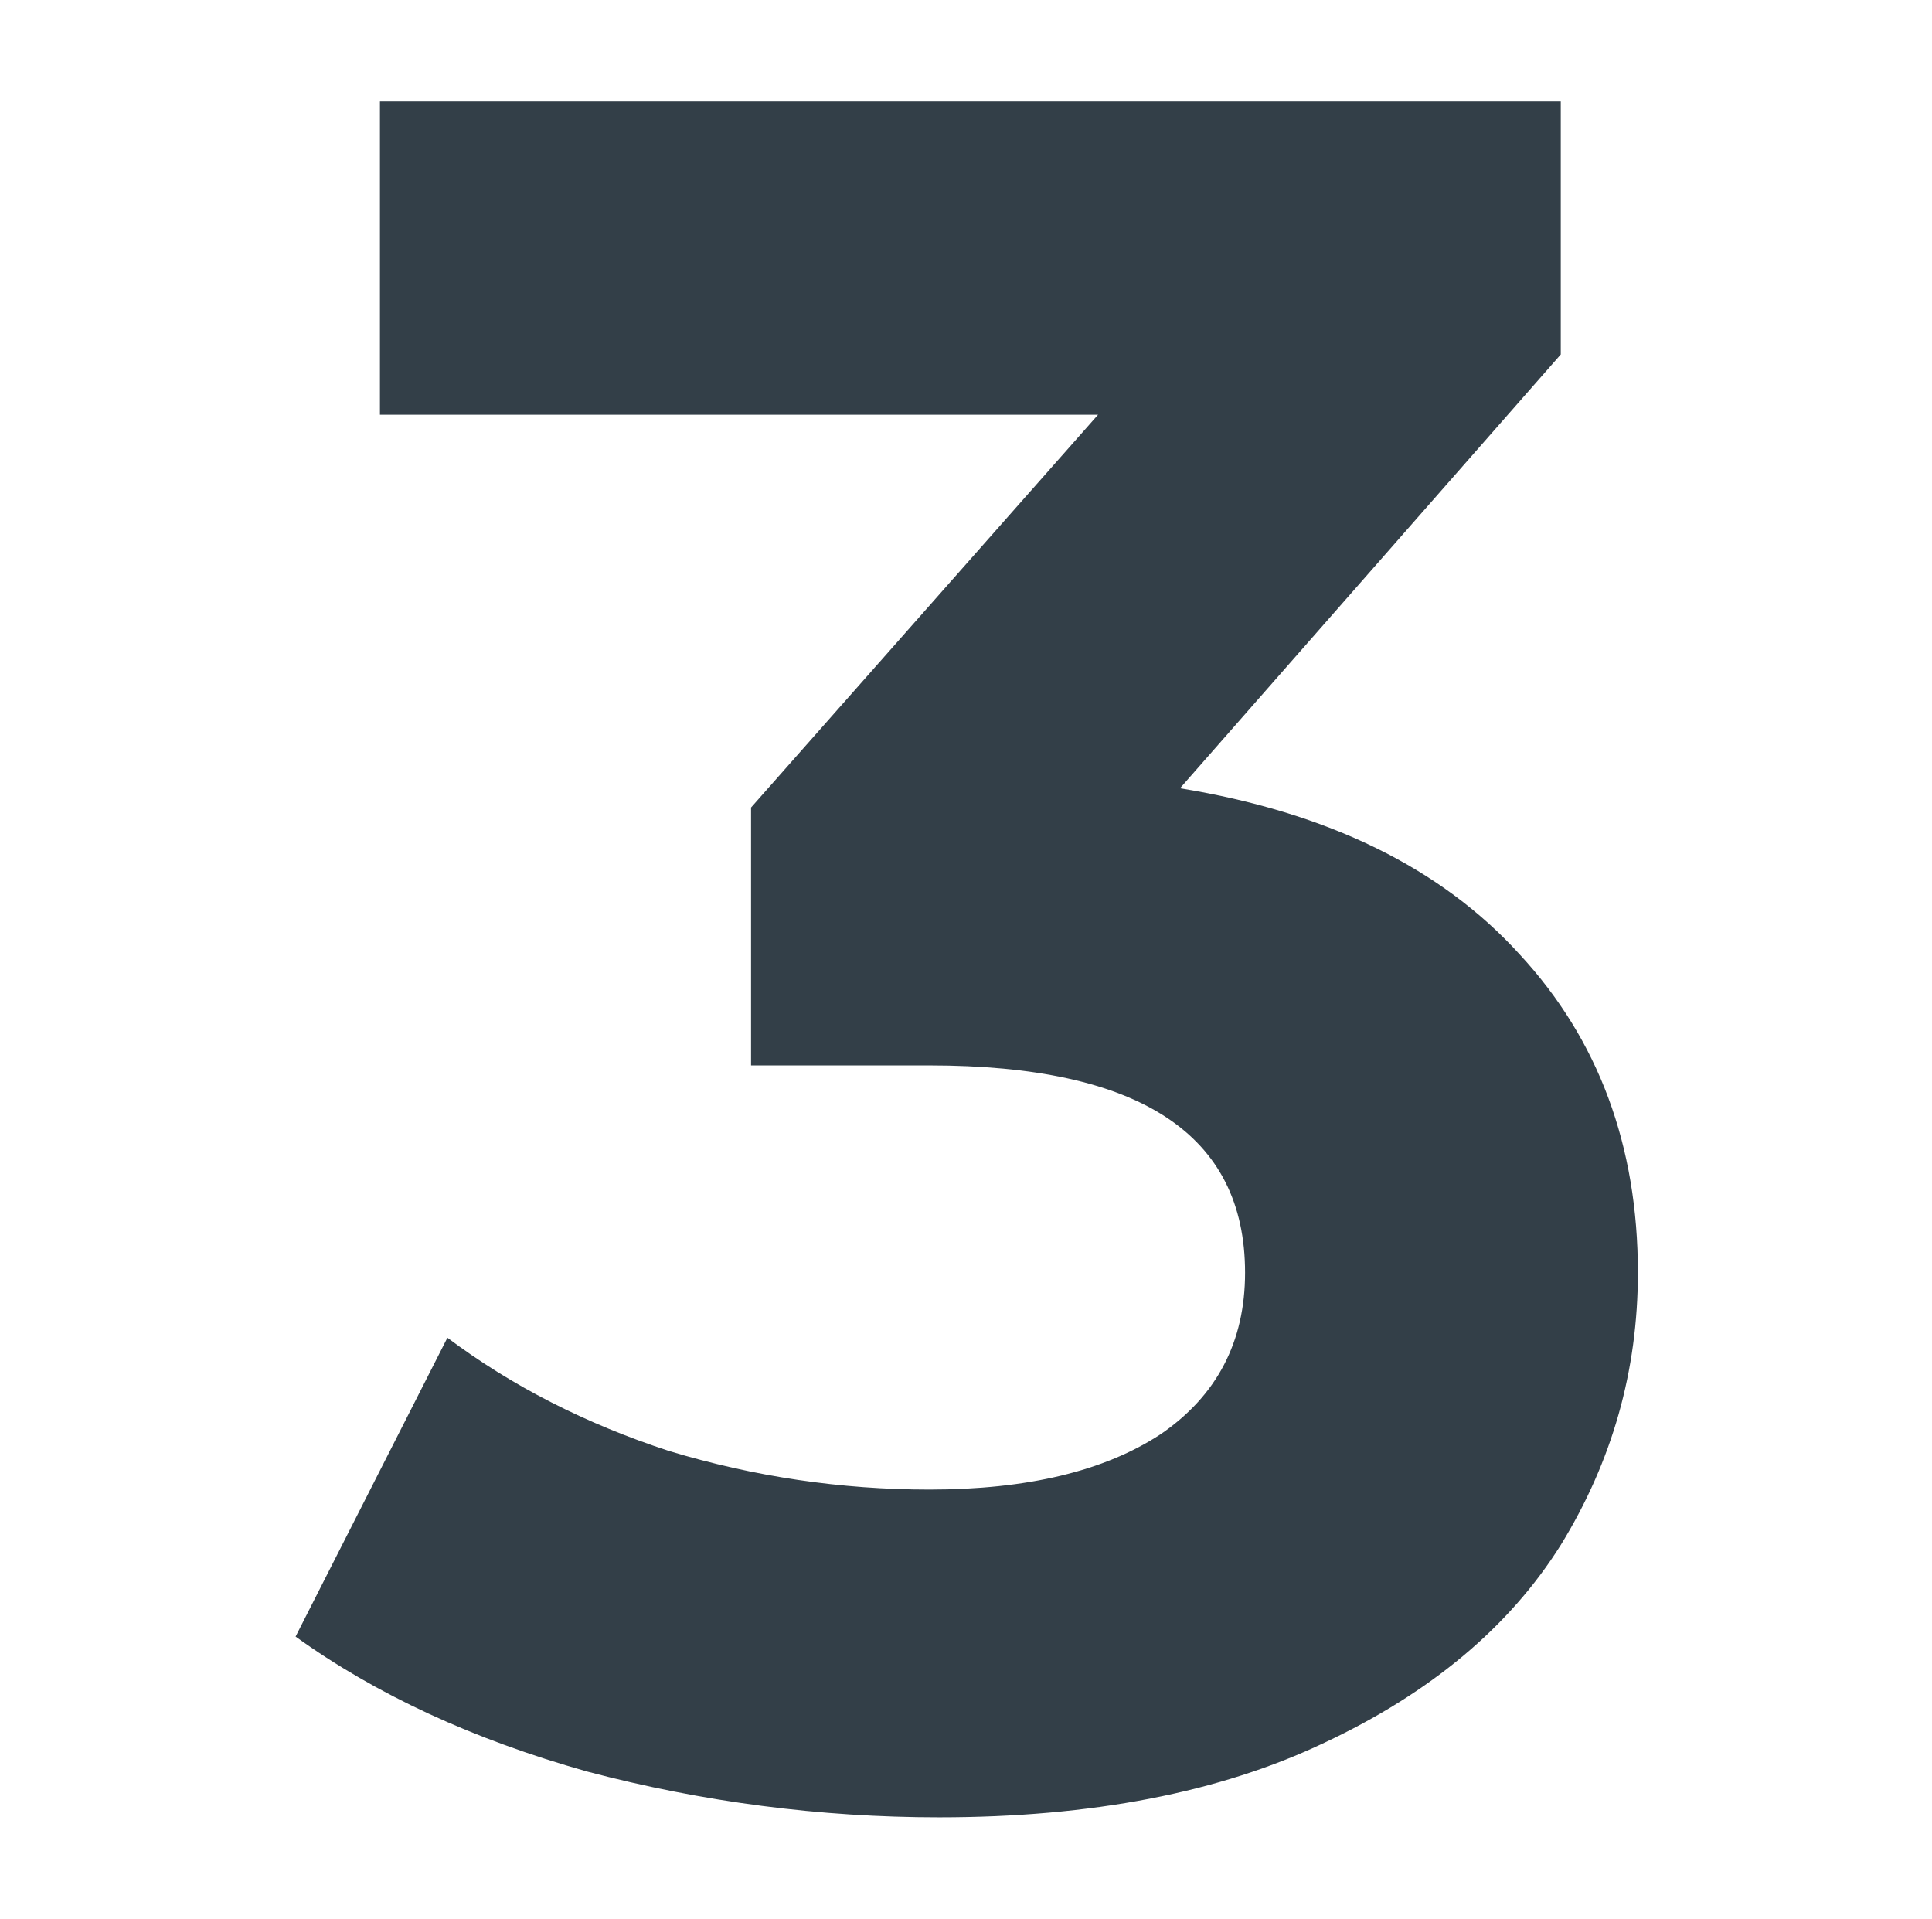 <svg width="144" height="143" viewBox="0 0 144 143" fill="none" xmlns="http://www.w3.org/2000/svg">
<path d="M87.951 58.748C98.967 60.544 107.409 64.675 113.277 71.141C119.144 77.488 122.078 85.391 122.078 94.851C122.078 102.155 120.162 108.921 116.33 115.147C112.498 121.254 106.631 126.164 98.728 129.876C90.944 133.588 81.365 135.444 69.989 135.444C61.128 135.444 52.386 134.306 43.765 132.031C35.263 129.636 28.018 126.284 22.031 121.973L33.347 99.7C38.137 103.293 43.645 106.107 49.872 108.142C56.218 110.058 62.684 111.016 69.27 111.016C76.575 111.016 82.323 109.639 86.514 106.885C90.705 104.011 92.8 100 92.8 94.851C92.8 84.552 84.957 79.403 69.27 79.403H55.979V60.184L81.844 30.907H28.318V7.557H116.33V26.416L87.951 58.748Z" fill="#333F48"/>
</svg>
